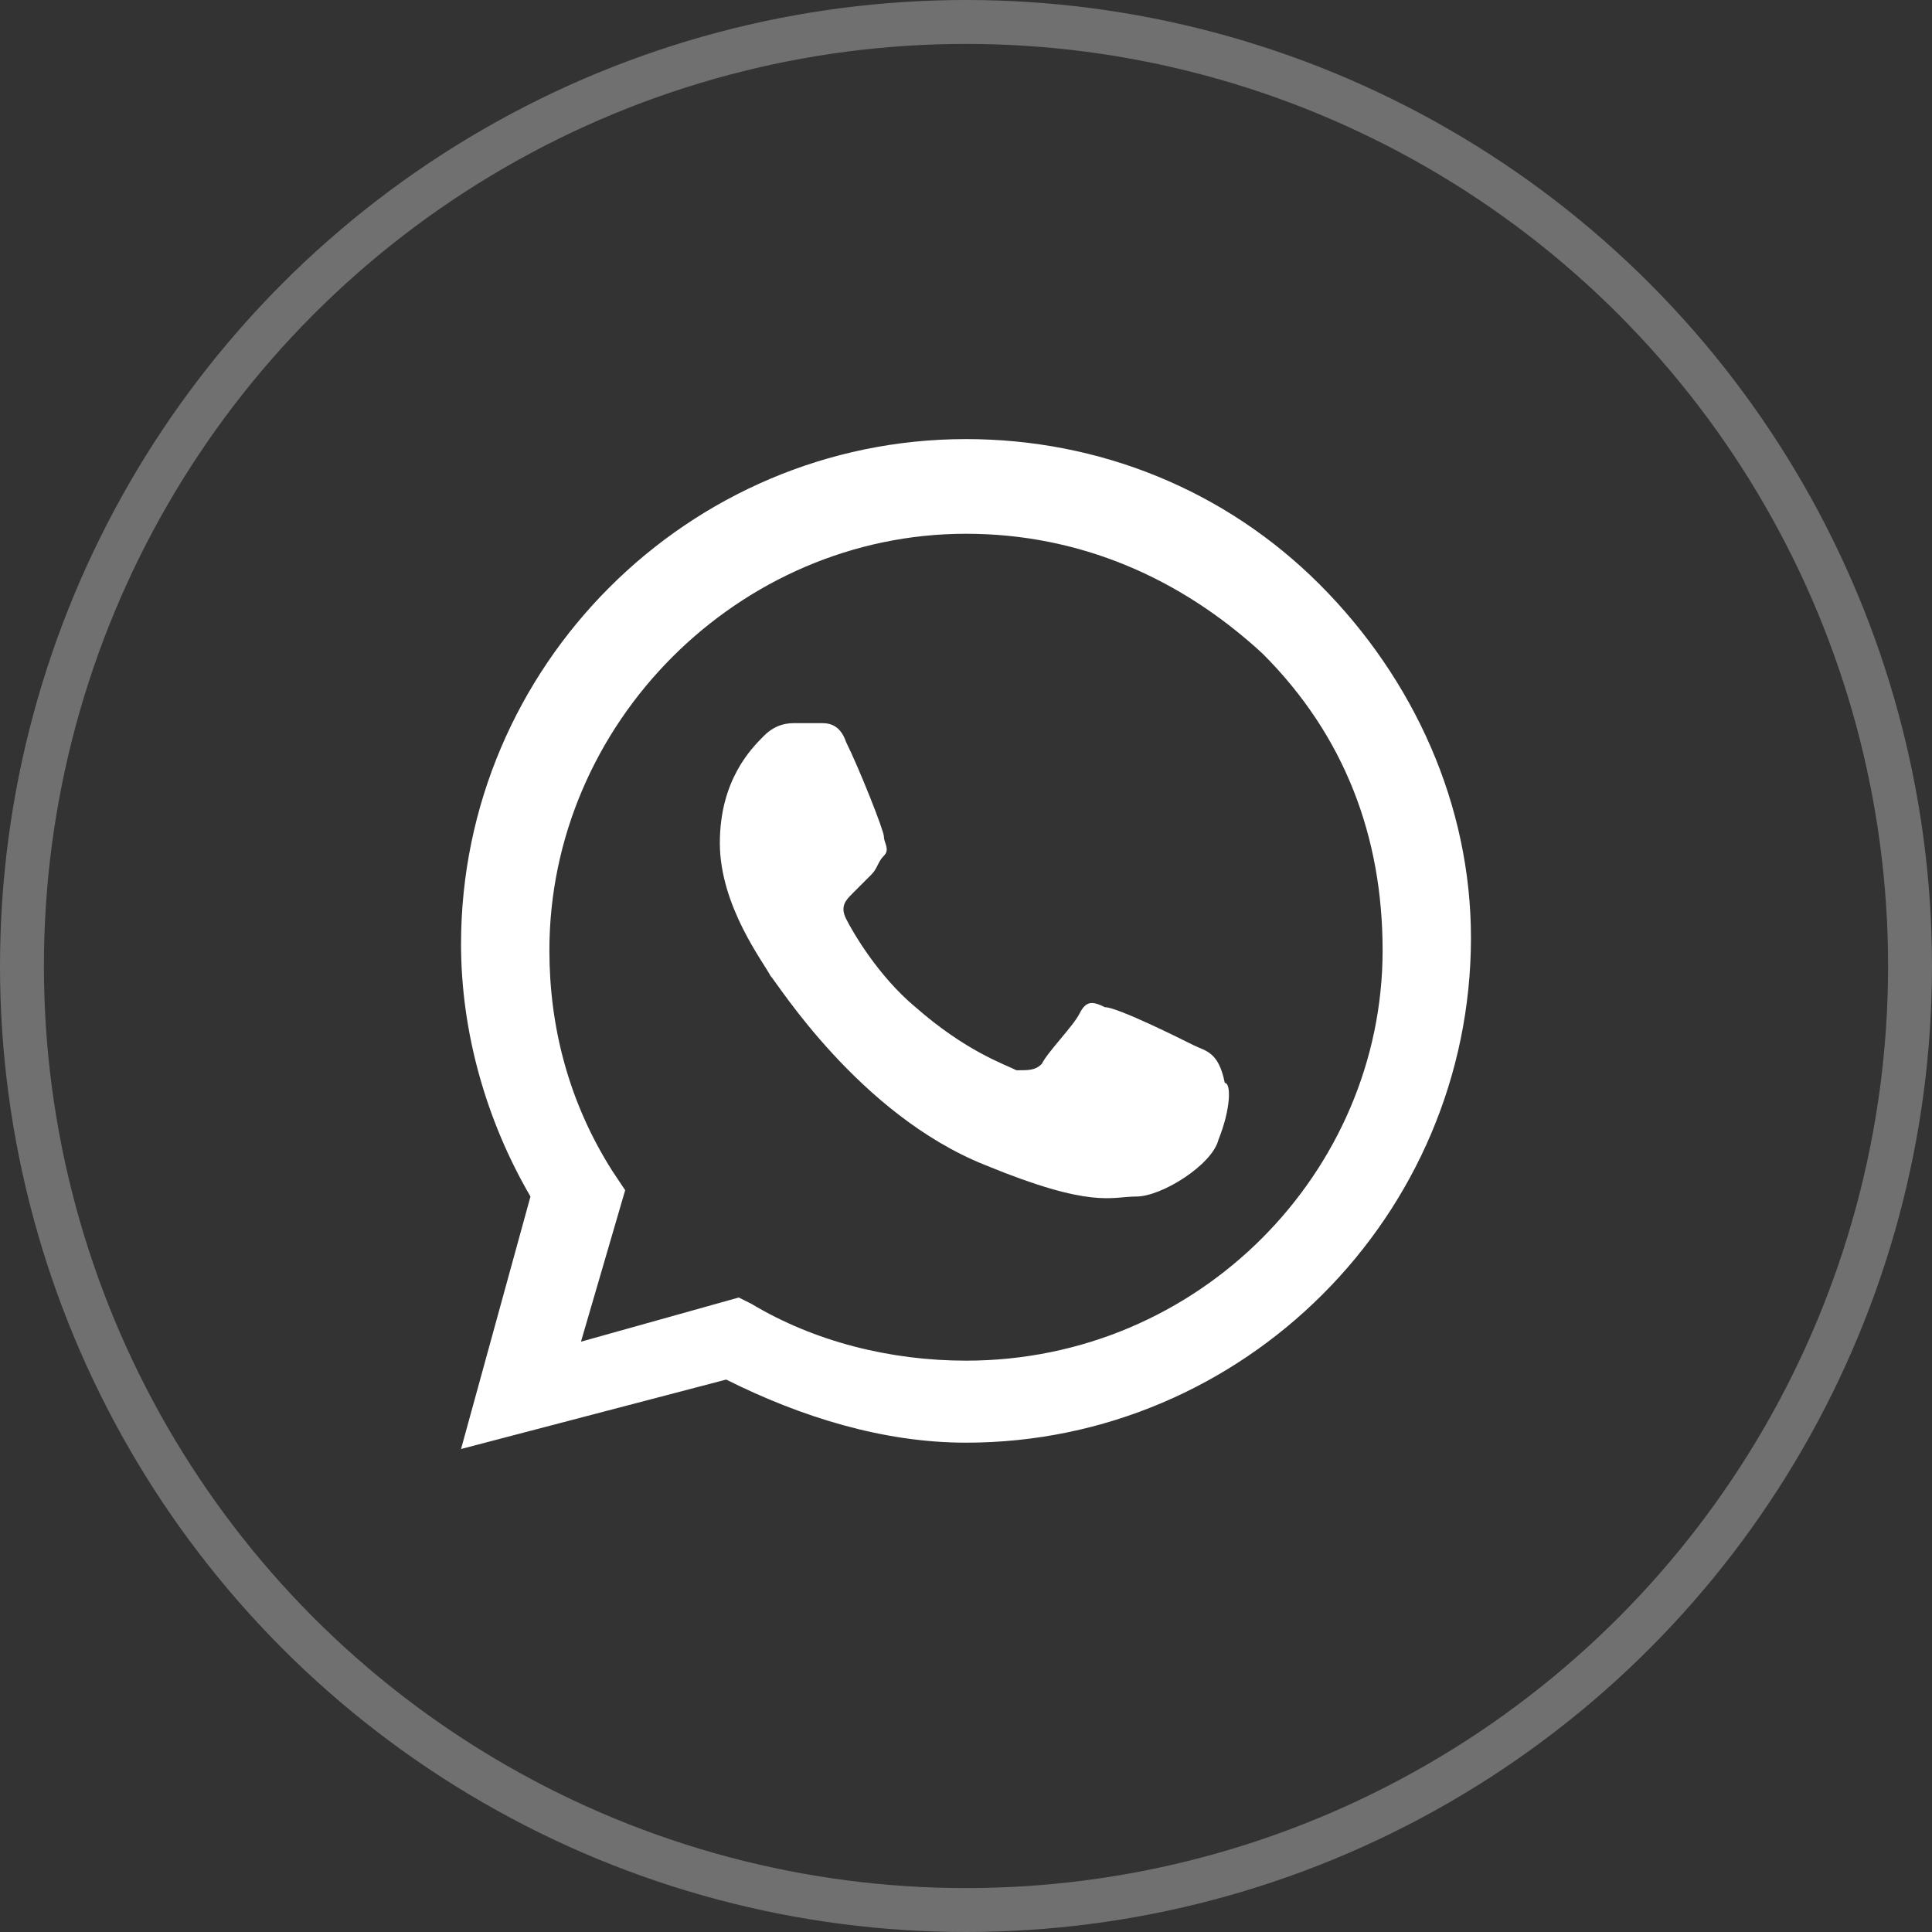 <svg width="44" height="44" viewBox="0 0 44 44" fill="none" xmlns="http://www.w3.org/2000/svg">
<rect x="0" y="0" width="44" height="44" fill="#333333" stroke="none"/>
<g clip-path="url(#clip0_488_4186)">
<circle cx="22" cy="22" r="21.5" stroke="white" stroke-opacity="0.3"/>
<path fill-rule="evenodd" clip-rule="evenodd" d="M30.05 13.306C27.894 11.15 25.019 10 22 10C15.675 10 10.5 15.175 10.5 21.5C10.5 23.512 11.075 25.525 12.081 27.25L10.5 33L16.538 31.419C18.262 32.281 20.131 32.856 22 32.856C28.325 32.856 33.5 27.681 33.5 21.356C33.5 18.337 32.206 15.463 30.05 13.306ZM22 30.988C20.275 30.988 18.55 30.556 17.113 29.694L16.825 29.55L13.231 30.556L14.238 27.106L13.95 26.675C12.944 25.094 12.512 23.369 12.512 21.644C12.512 16.469 16.825 12.156 22 12.156C24.587 12.156 26.887 13.162 28.756 14.887C30.625 16.756 31.488 19.056 31.488 21.644C31.488 26.675 27.319 30.988 22 30.988ZM27.175 23.8C26.887 23.656 25.45 22.938 25.163 22.938C24.875 22.794 24.731 22.794 24.587 23.081C24.444 23.369 23.869 23.944 23.725 24.231C23.581 24.375 23.438 24.375 23.15 24.375C22.863 24.231 22 23.944 20.85 22.938C19.988 22.219 19.413 21.212 19.269 20.925C19.125 20.637 19.269 20.494 19.413 20.35C19.556 20.206 19.7 20.062 19.844 19.919C19.988 19.775 19.988 19.631 20.131 19.488C20.275 19.344 20.131 19.2 20.131 19.056C20.131 18.913 19.556 17.475 19.269 16.9C19.125 16.469 18.837 16.469 18.694 16.469C18.55 16.469 18.406 16.469 18.119 16.469C17.975 16.469 17.688 16.469 17.4 16.756C17.113 17.044 16.394 17.762 16.394 19.2C16.394 20.637 17.4 21.931 17.544 22.219C17.688 22.363 19.556 25.381 22.431 26.531C24.875 27.538 25.306 27.25 25.881 27.25C26.456 27.25 27.606 26.531 27.75 25.956C28.038 25.238 28.038 24.663 27.894 24.663C27.75 23.944 27.462 23.944 27.175 23.8Z" fill="white"/>
</g>
<defs>
<clipPath id="clip0_488_4186">
<rect width="44" height="44" fill="white"/>
</clipPath>
</defs>
</svg>

